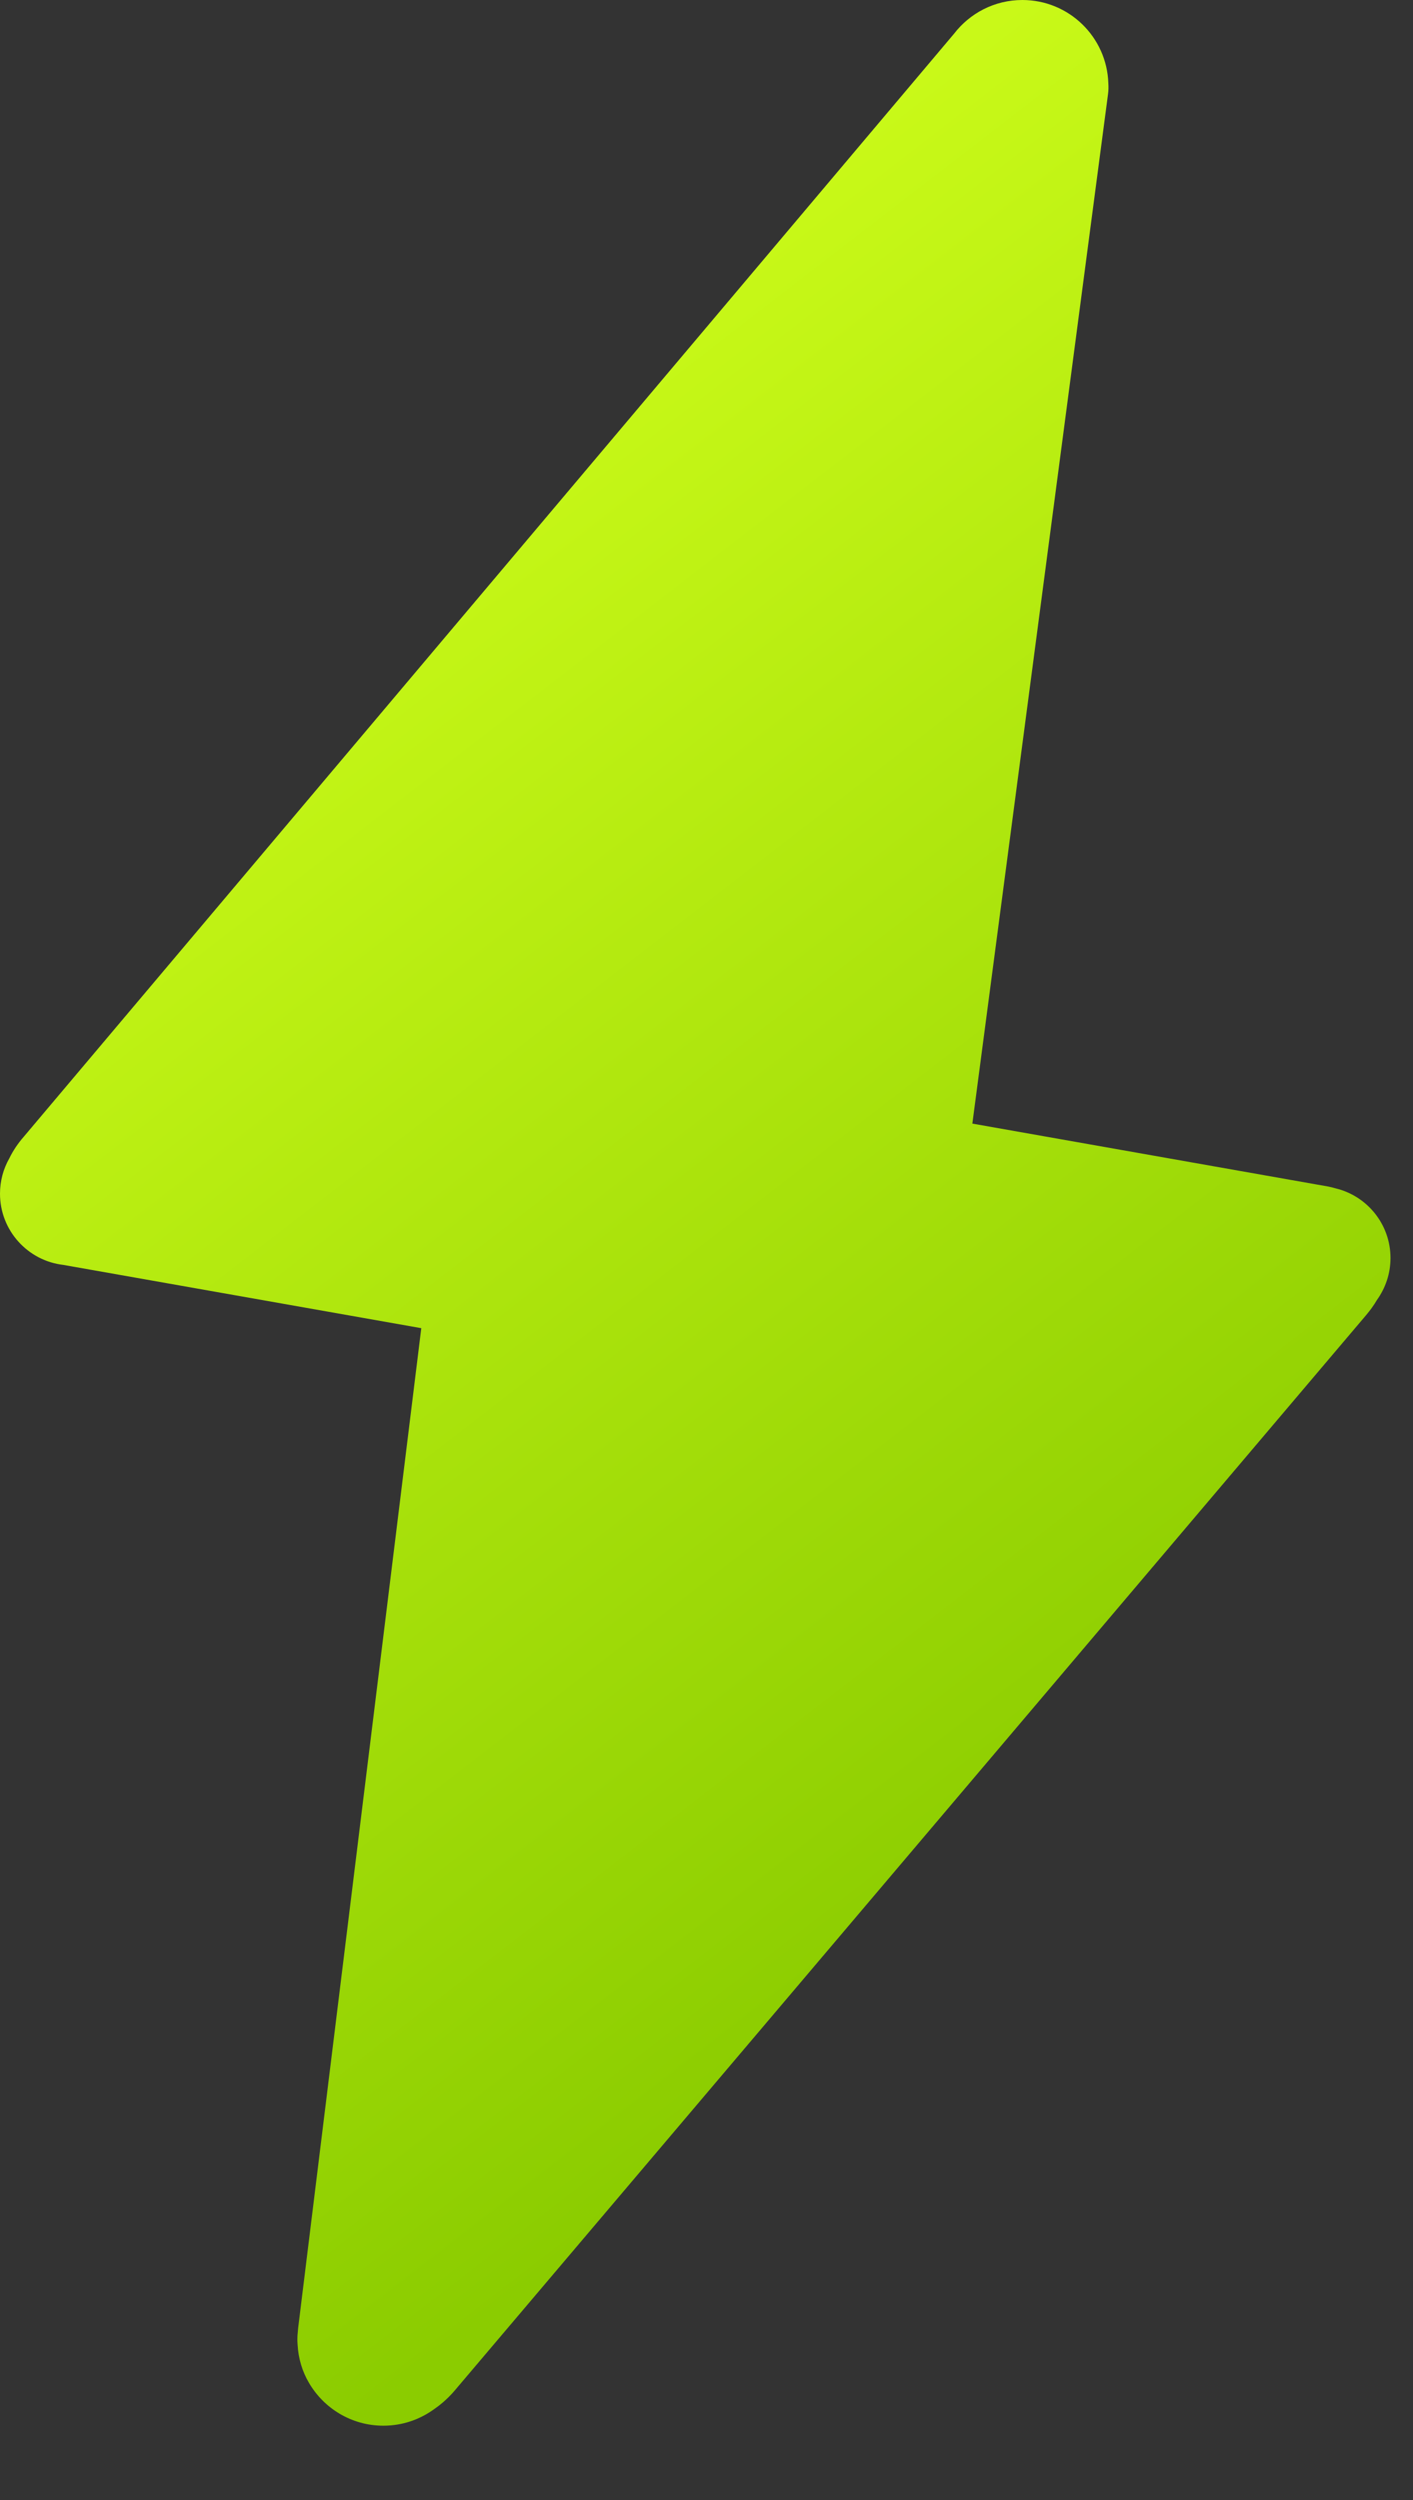 <?xml version="1.0" encoding="UTF-8"?> <svg xmlns="http://www.w3.org/2000/svg" width="13" height="23" viewBox="0 0 13 23" fill="none"><rect x="0" y="0" width="13" height="23" fill="#333333" stroke="none"/><path d="M9.406 0C9.15 0 8.922 0.122 8.777 0.311C8.772 0.317 8.766 0.324 8.76 0.331L0.221 10.455C0.164 10.52 0.119 10.588 0.085 10.658C0.031 10.753 0 10.864 0 10.982C0 11.32 0.255 11.599 0.583 11.637L3.876 12.219L2.743 21.418C2.742 21.43 2.741 21.442 2.74 21.453C2.737 21.477 2.736 21.501 2.736 21.525C2.736 21.54 2.737 21.555 2.738 21.57C2.745 21.7 2.782 21.818 2.841 21.919C2.978 22.156 3.234 22.316 3.527 22.316C3.704 22.316 3.866 22.258 3.998 22.161C4.069 22.112 4.138 22.049 4.2 21.973L12.567 12.101C12.606 12.055 12.64 12.008 12.668 11.96C12.746 11.851 12.793 11.718 12.793 11.574C12.793 11.263 12.578 11.003 12.289 10.933C12.266 10.926 12.244 10.921 12.22 10.916L8.946 10.337L10.194 0.867C10.199 0.833 10.199 0.799 10.197 0.765C10.183 0.34 9.834 0 9.406 0Z" fill="url(#paint0_linear_18_102)"></path><defs><linearGradient id="paint0_linear_18_102" x1="6.396" y1="0" x2="19.306" y2="16.72" gradientUnits="userSpaceOnUse"><stop stop-color="#D1FF1B"></stop><stop offset="0.745" stop-color="#8BCC00"></stop></linearGradient></defs></svg> 